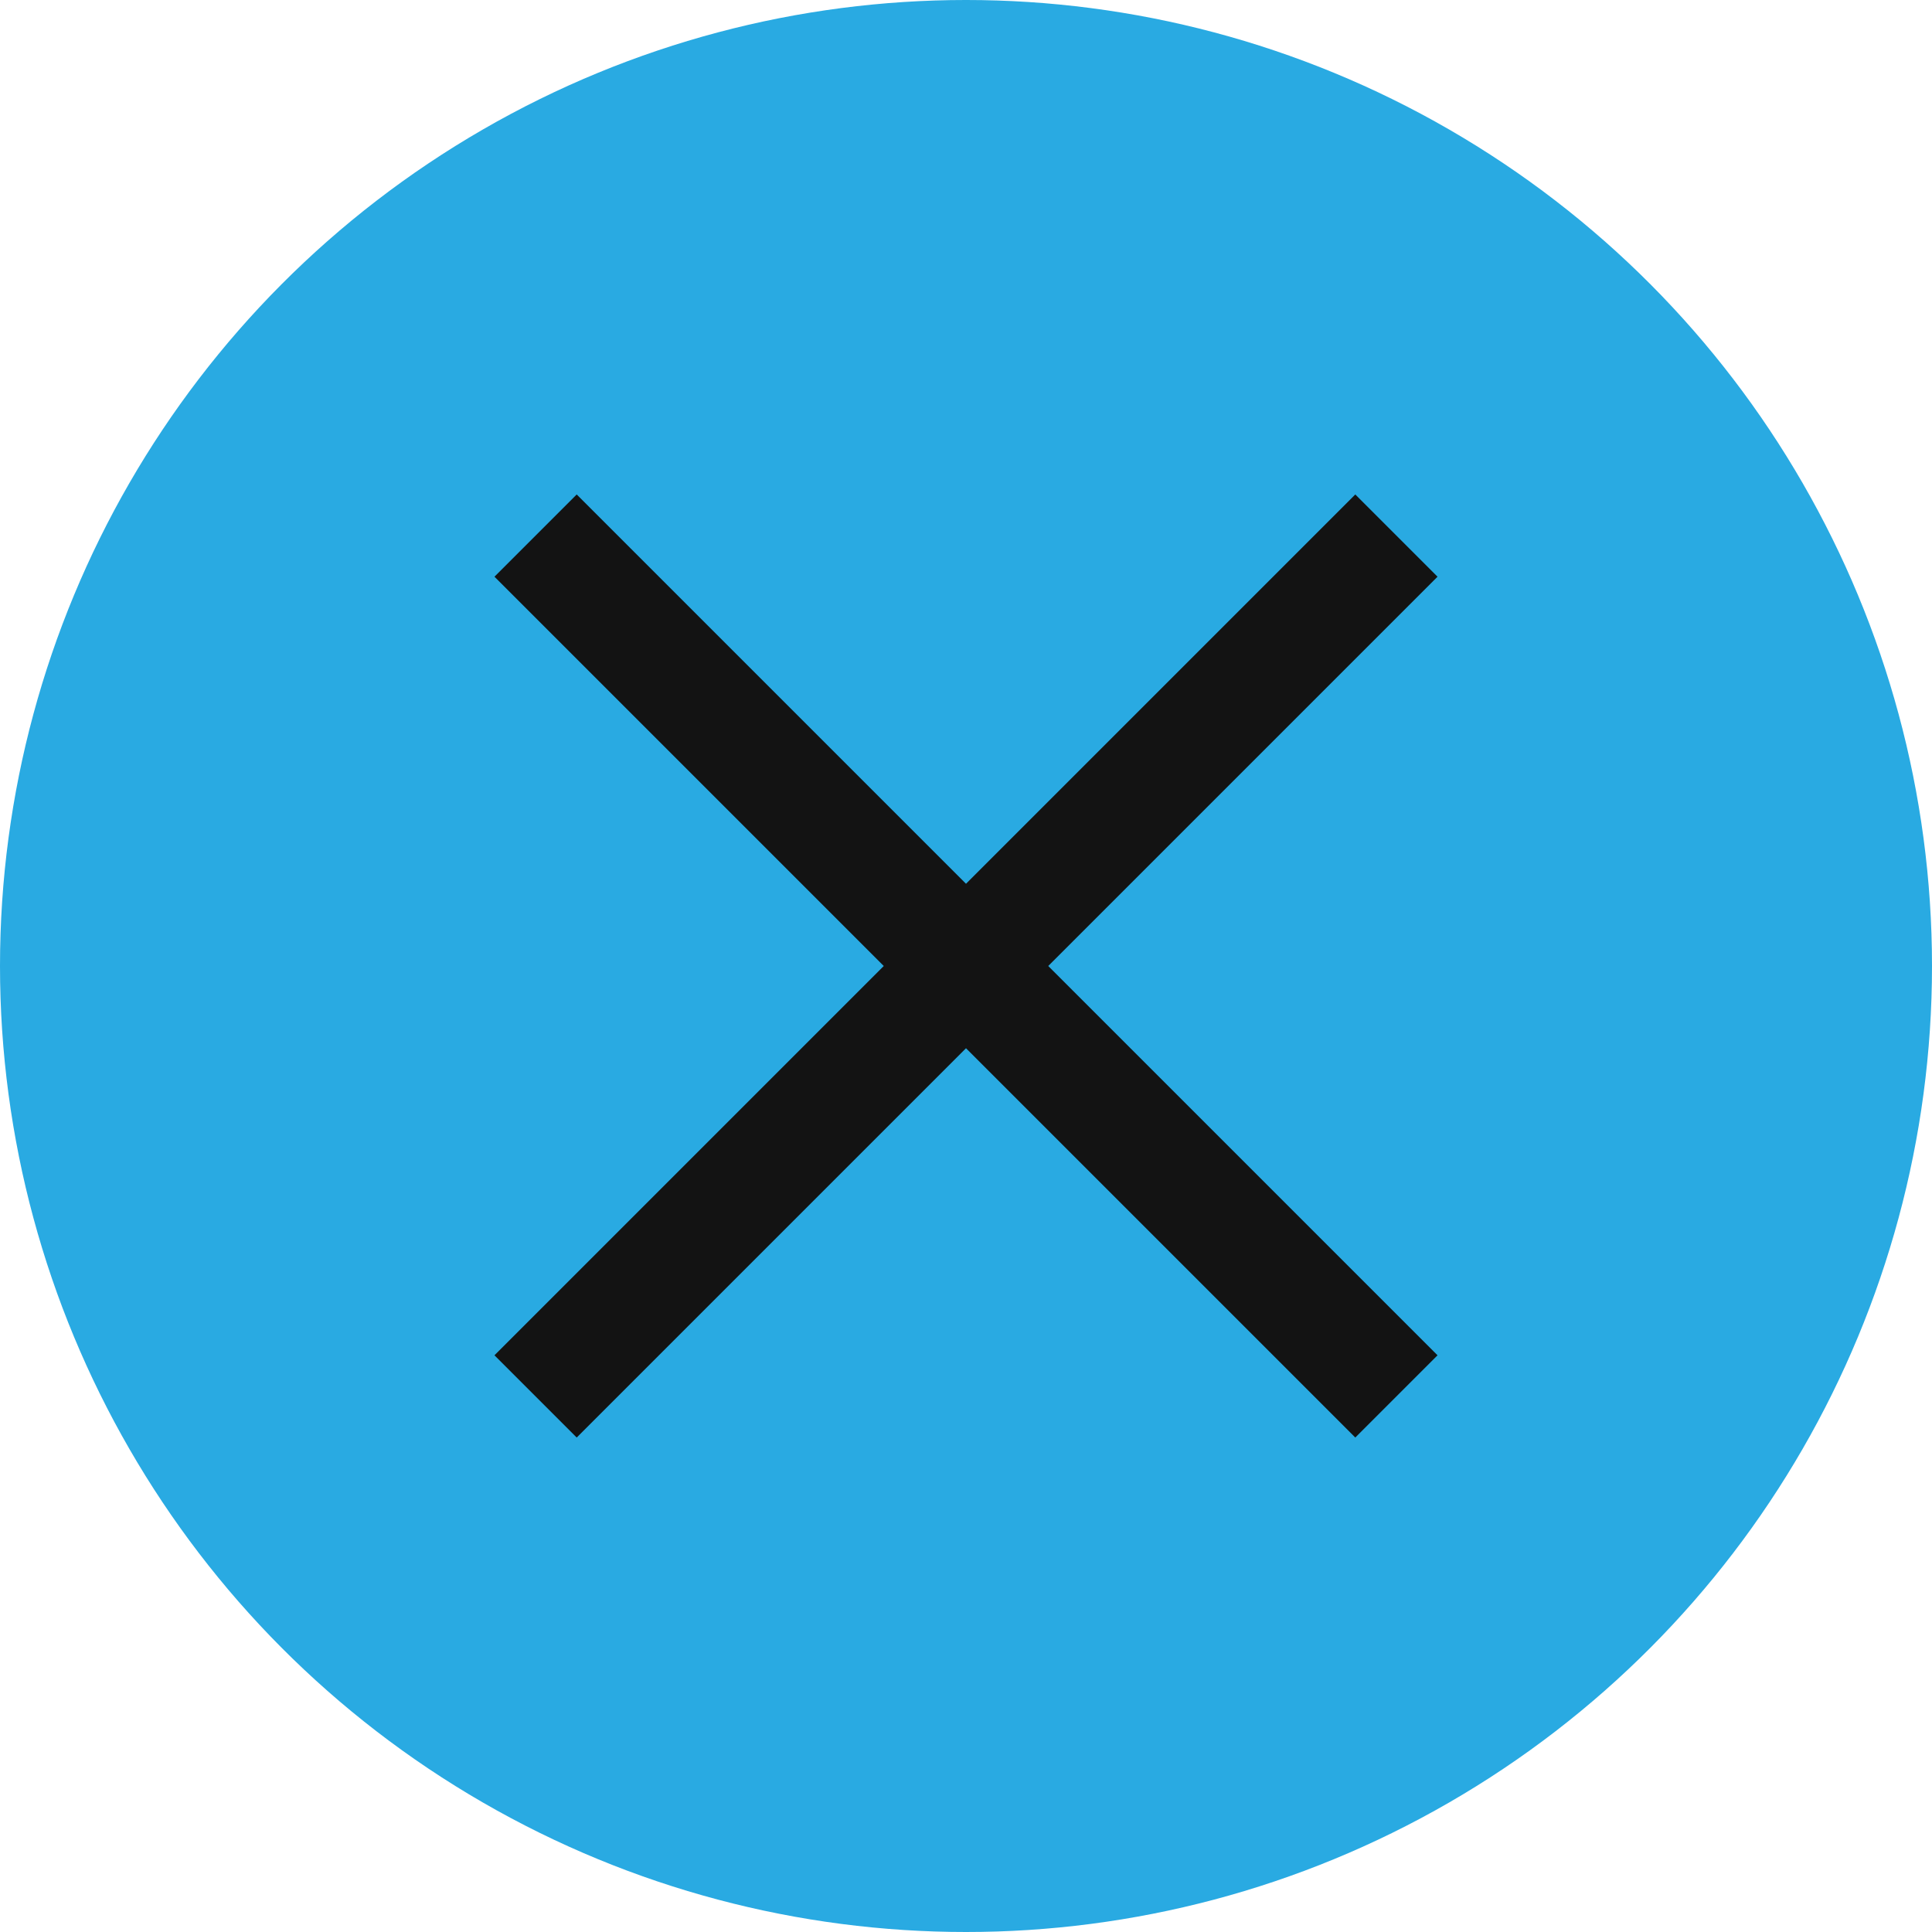 <svg width="38" height="38" viewBox="0 0 38 38" xmlns="http://www.w3.org/2000/svg">
    <g fill="none" fill-rule="evenodd">
        <circle fill="#29AAE2" cx="19" cy="19" r="19"/>
        <path d="M11.343 27.143 19 19.486l7.657 7.657.486-.486L19.486 19l7.657-7.657-.486-.486L19 18.514l-7.657-7.657-.486.486L18.514 19l-7.657 7.657z" fill="#000" fill-rule="nonzero" stroke="#131313" stroke-width="1.6"/>
    </g>
</svg>
